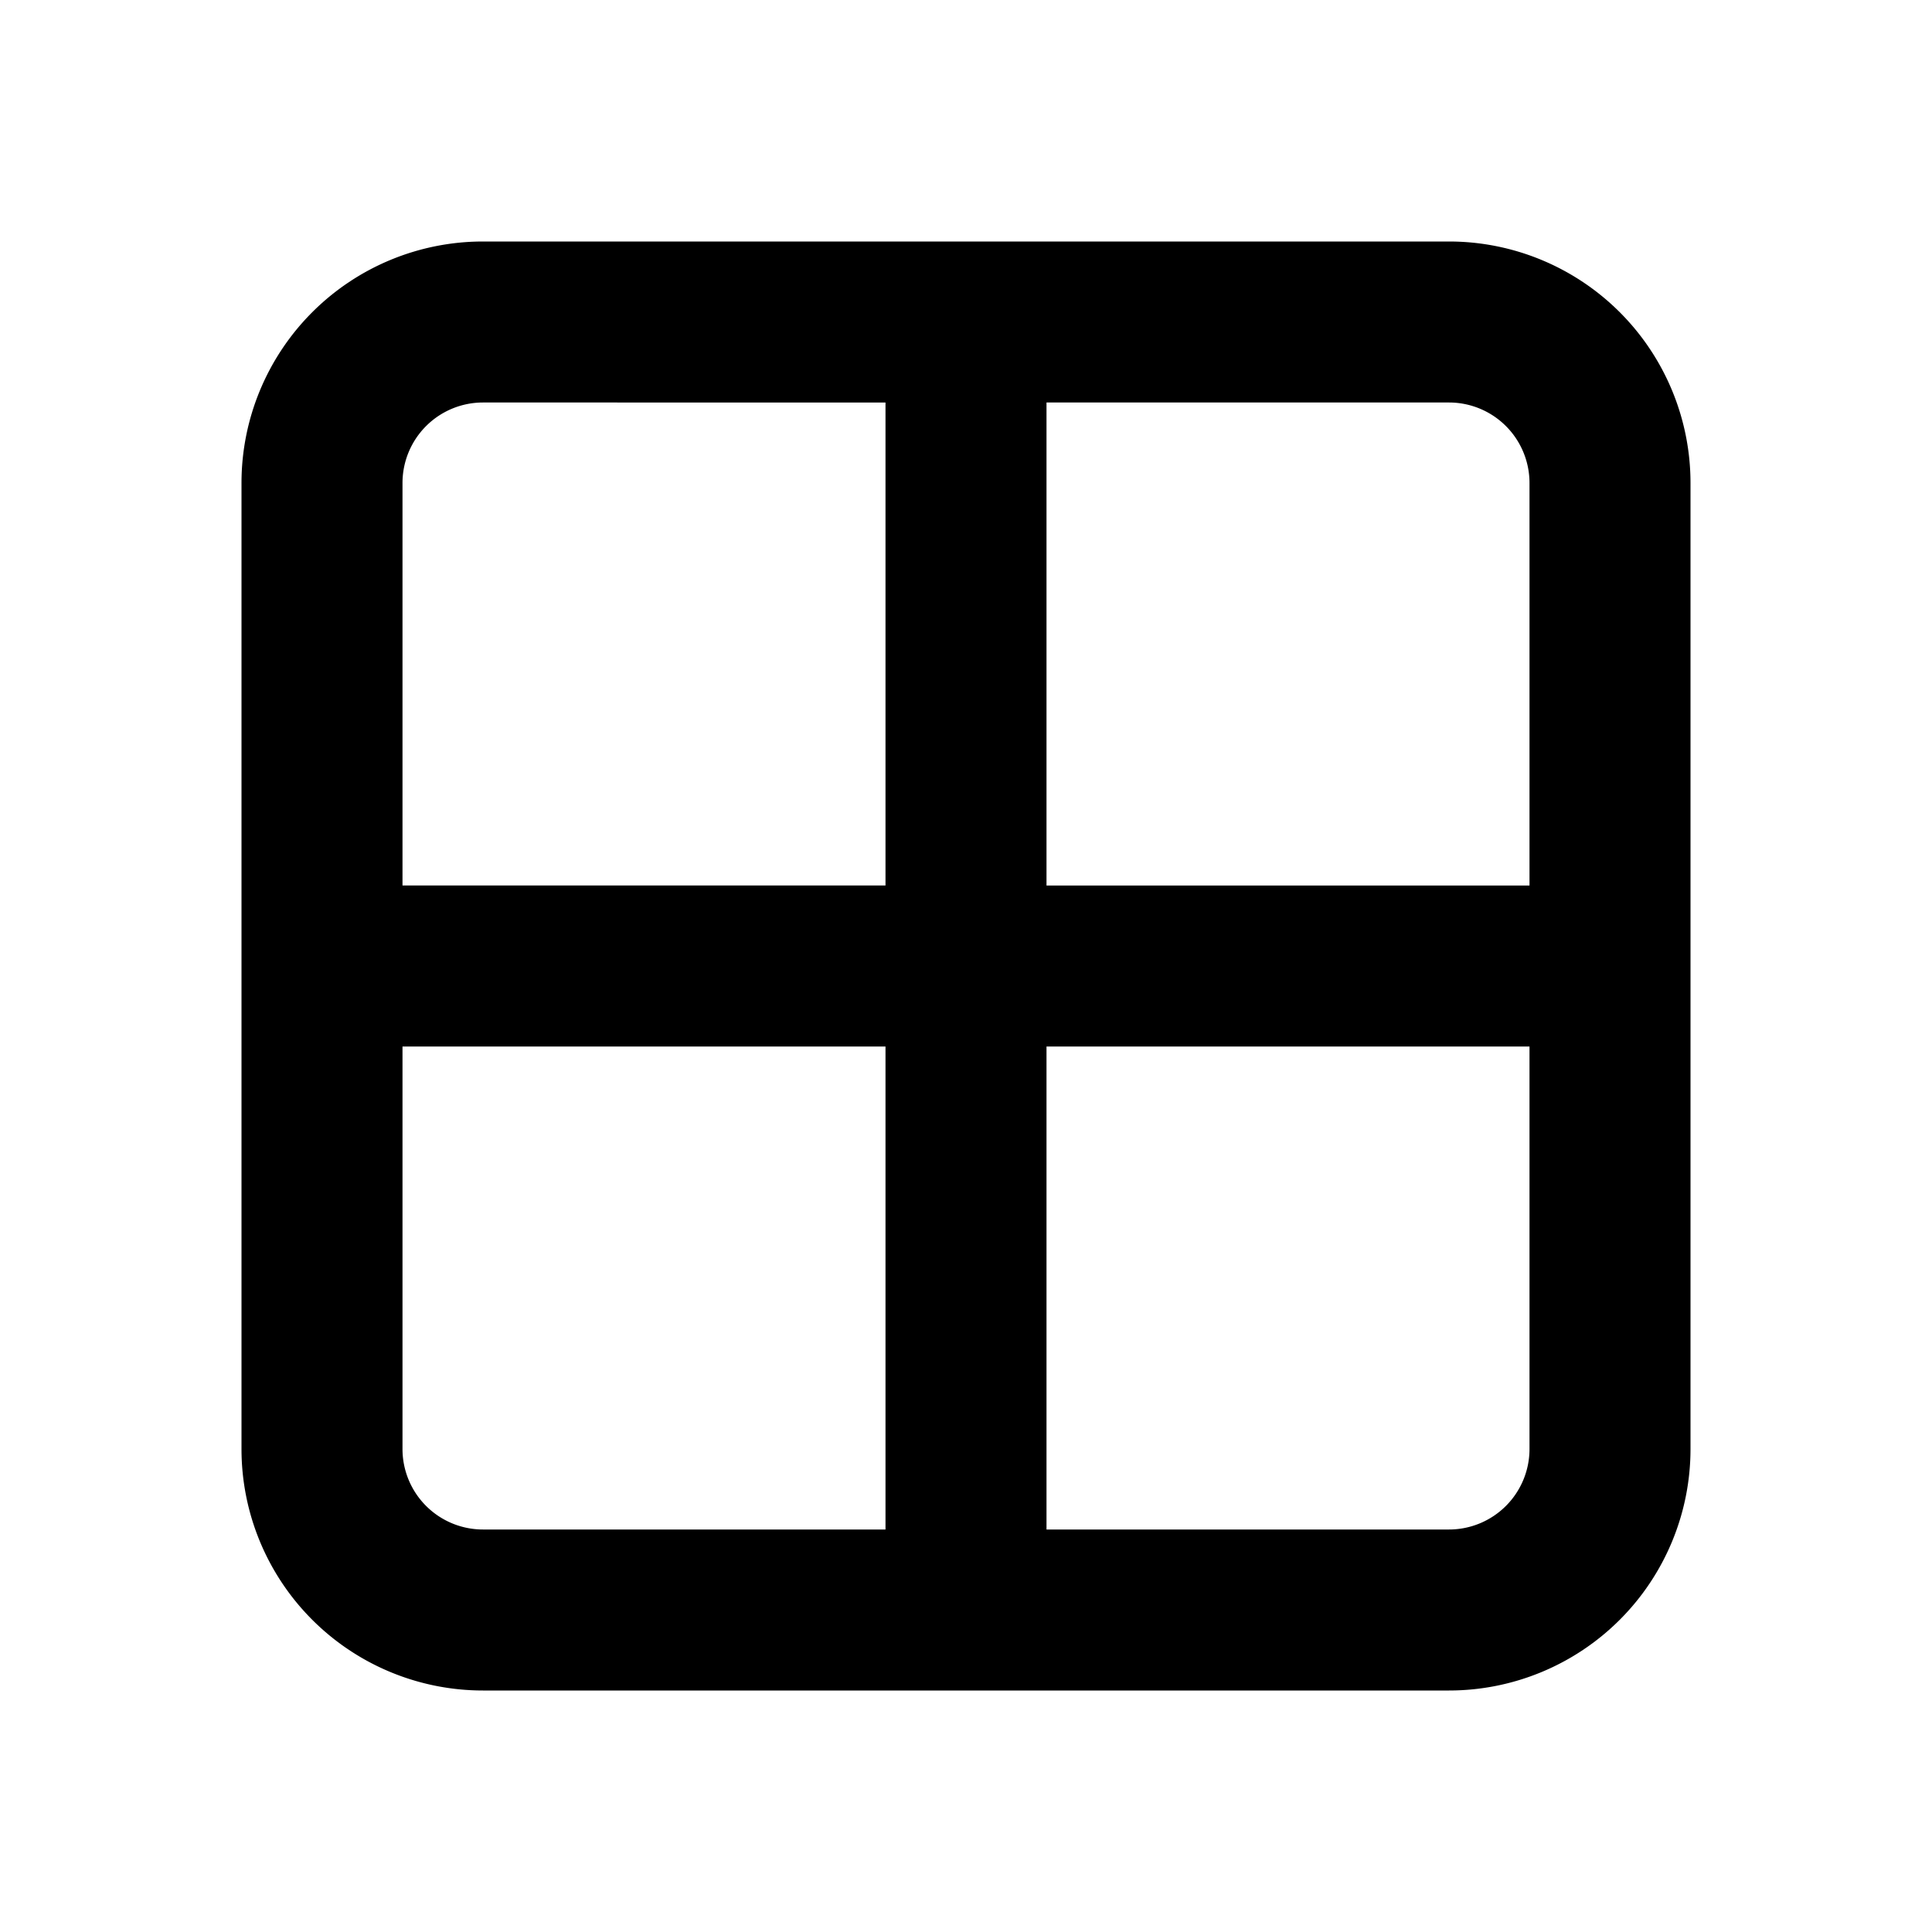 <svg width="24" height="24" viewBox="0 0 24 24" xmlns="http://www.w3.org/2000/svg"><path d="M3 6a3 3 0 0 1 3-3h12a3 3 0 0 1 3 3v12a3 3 0 0 1-3 3H6a3 3 0 0 1-3-3V6Zm10 13h5a1 1 0 0 0 1-1v-5h-6v6Zm-2-6H5v5a1 1 0 0 0 1 1h5v-6Zm2-2h6V6a1 1 0 0 0-1-1h-5v6Zm-2-6H6a1 1 0 0 0-1 1v5h6V5Z"/></svg>